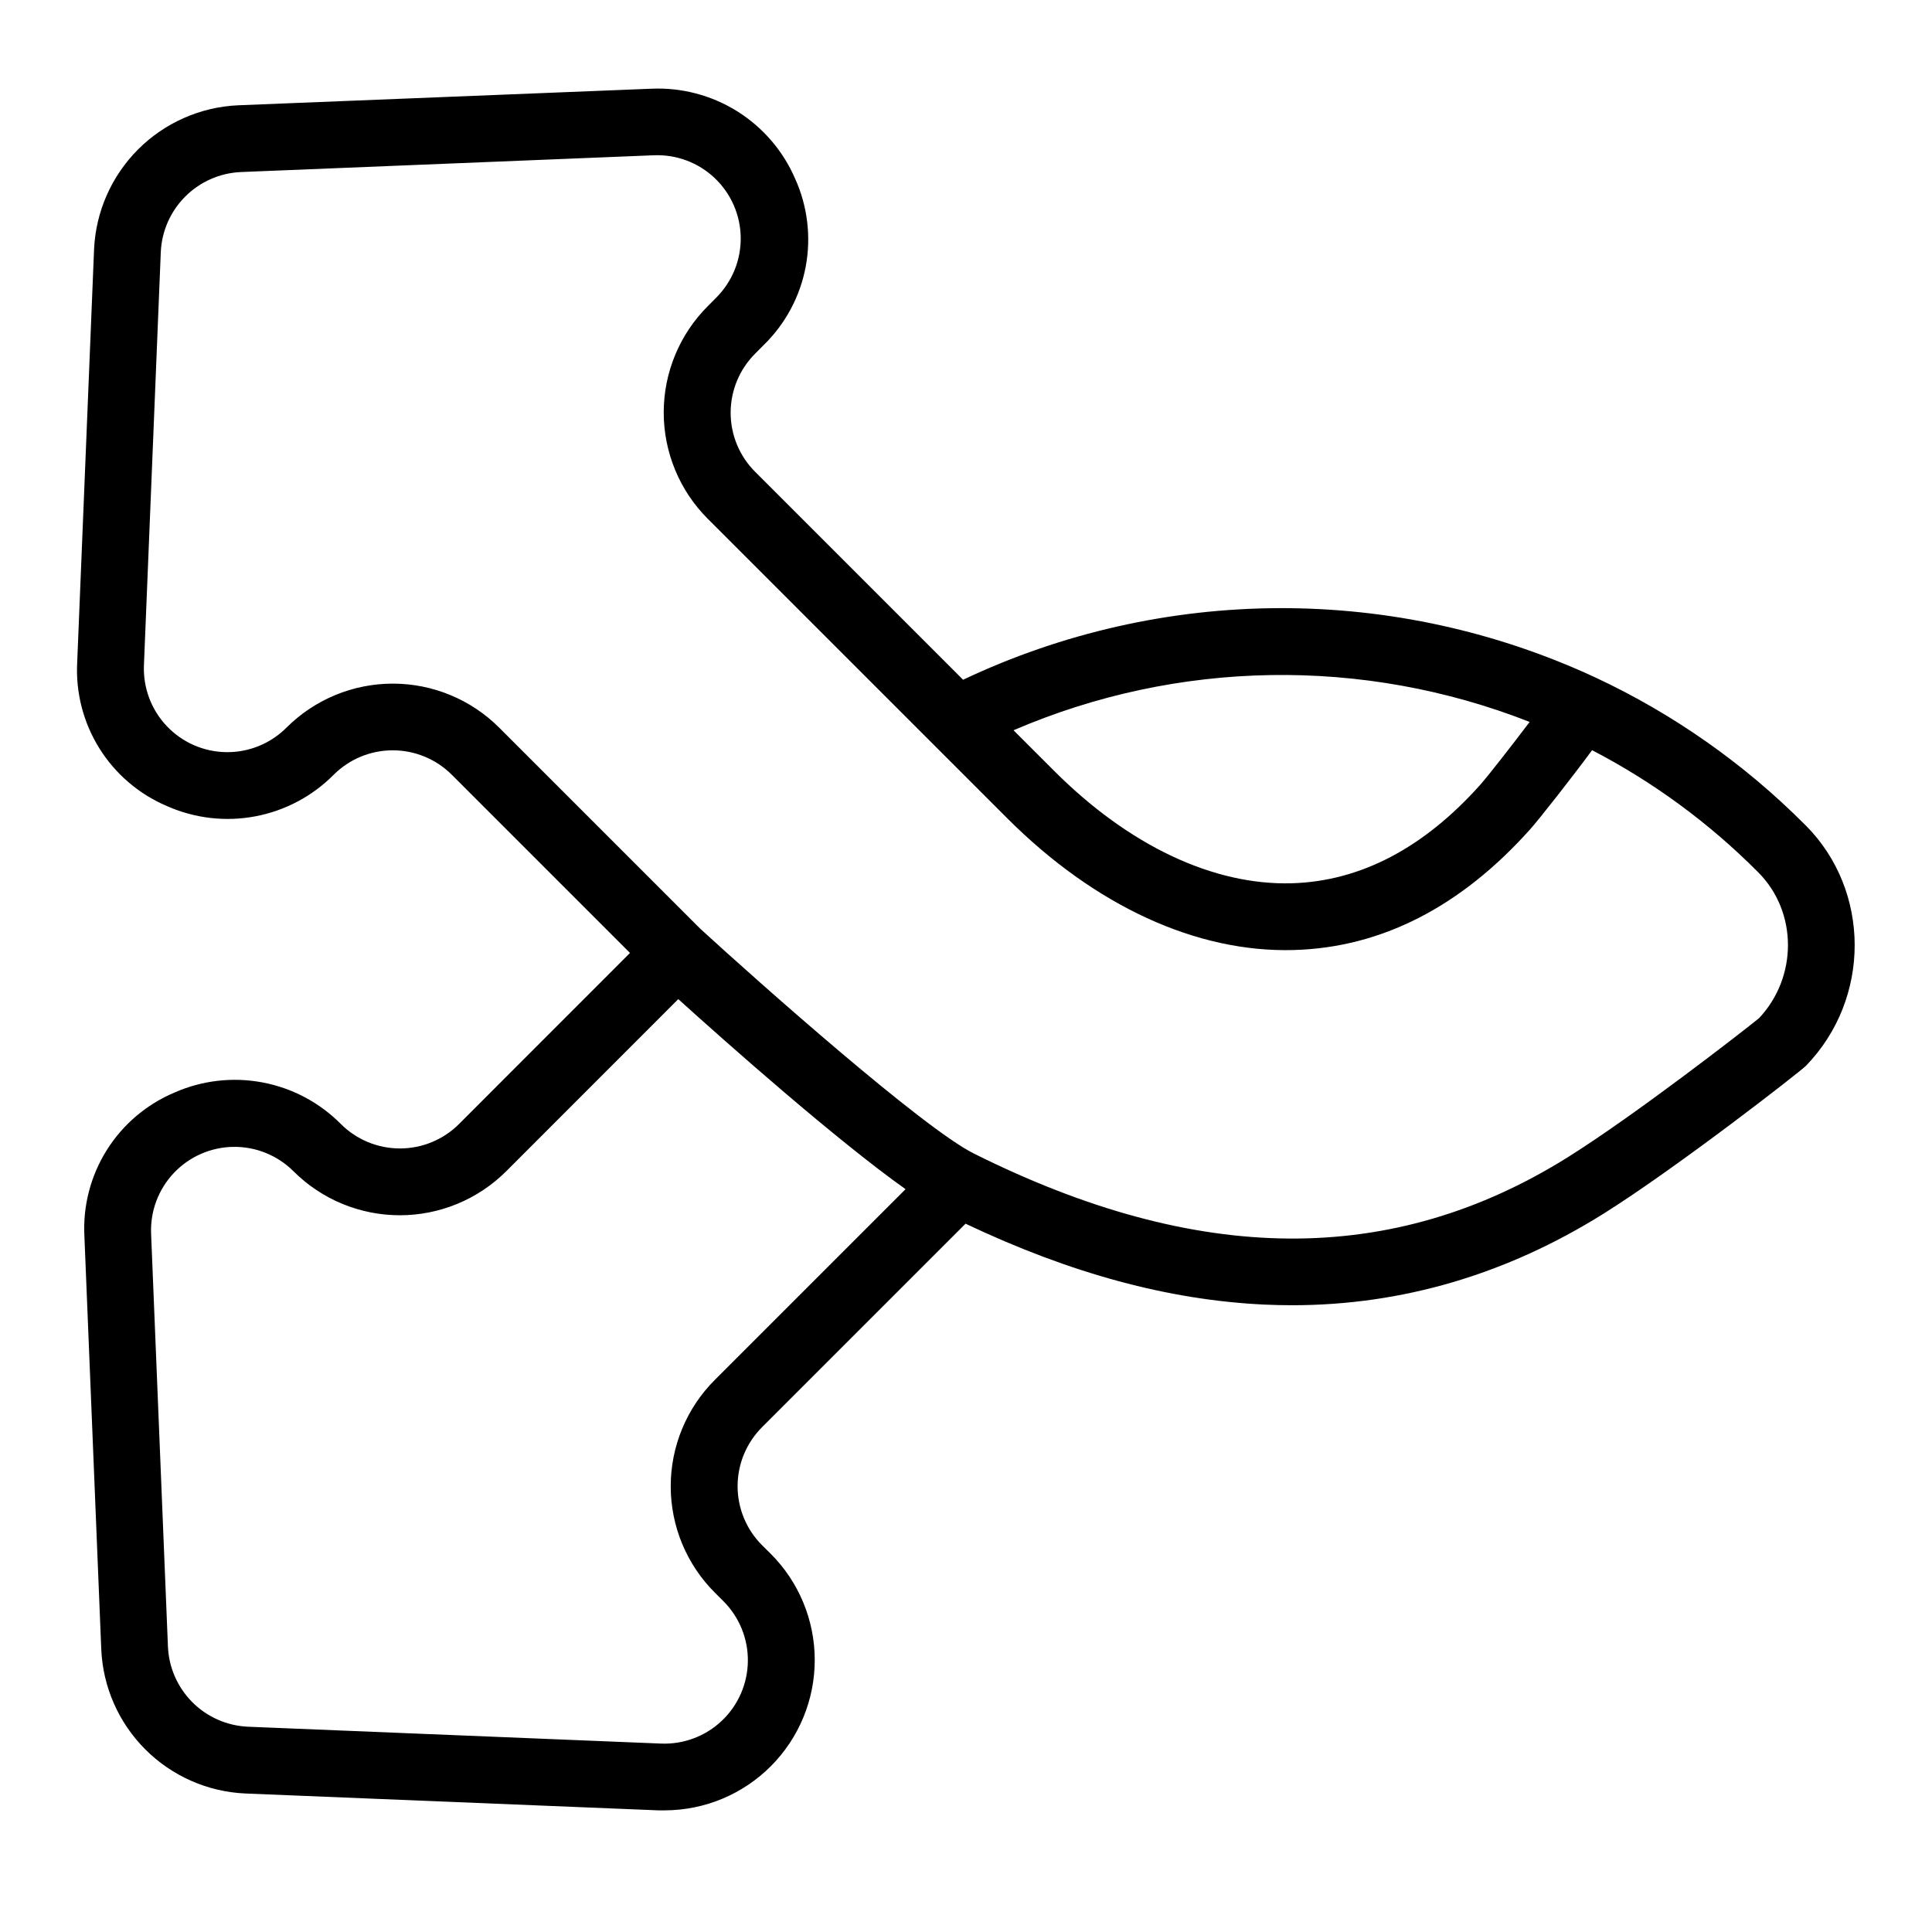 <?xml version="1.0" encoding="UTF-8"?>
<!-- Uploaded to: ICON Repo, www.svgrepo.com, Generator: ICON Repo Mixer Tools -->
<svg fill="#000000" width="800px" height="800px" version="1.1" viewBox="144 144 512 512" xmlns="http://www.w3.org/2000/svg">
 <path d="m622.27 362.49c-16.066-16.117-34.832-29.297-55.445-38.938-26.27-12.211-54.898-18.488-83.867-18.387-28.965 0.105-57.551 6.582-83.73 18.977l-55.105-55.105v0.004c-4.156-4.152-6.496-9.785-6.496-15.66 0-5.879 2.34-11.512 6.496-15.664l2.262-2.281h0.004c5.75-5.606 9.637-12.848 11.125-20.742 1.484-7.894 0.504-16.055-2.812-23.371-3.188-7.363-8.539-13.582-15.344-17.836-6.805-4.25-14.738-6.336-22.754-5.977l-109.47 4.391c-9.988 0.441-19.449 4.606-26.52 11.672-7.07 7.07-11.242 16.527-11.688 26.516l-4.469 109.44c-0.43 8.027 1.629 15.992 5.891 22.812 4.258 6.816 10.52 12.156 17.922 15.289 7.336 3.25 15.488 4.199 23.375 2.711 7.887-1.484 15.137-5.328 20.789-11.027 4.152-4.144 9.777-6.473 15.645-6.473s11.492 2.328 15.645 6.473l47.23 47.23-45.324 45.344h0.004c-4.156 4.141-9.781 6.465-15.645 6.465-5.867 0-11.492-2.324-15.648-6.465-5.648-5.699-12.895-9.551-20.785-11.035-7.887-1.488-16.039-0.543-23.375 2.711-7.406 3.133-13.664 8.469-17.926 15.289-4.262 6.816-6.316 14.785-5.887 22.812l4.469 109.45c0.441 9.98 4.606 19.434 11.672 26.5 7.062 7.066 16.516 11.234 26.496 11.68l109.46 4.469h1.762c10.547-0.039 20.648-4.262 28.09-11.738 7.441-7.477 11.609-17.602 11.598-28.148-0.016-10.551-4.215-20.66-11.676-28.117l-2.281-2.254c-4.152-4.148-6.488-9.777-6.488-15.648 0-5.867 2.336-11.496 6.488-15.645l53.922-53.922c27.898 13.227 53.875 20.25 79.223 21.441 2.461 0.113 4.906 0.168 7.34 0.168 29.027 0 56.746-8.137 82.469-24.234 19.258-12.055 52.035-37.551 53.695-39.23 17.238-17.789 17.199-46.367-0.098-63.723zm-72.887-27.18c-4.723 6.238-10.824 14.07-13.078 16.641-15.027 16.828-31.824 25.586-49.91 26.125-20.852 0.602-43.199-9.969-62.977-29.727l-10.824-10.824h0.008c43.516-18.738 92.676-19.531 136.77-2.203zm-215.96 174.39c-7.477 7.473-11.676 17.605-11.676 28.176 0 10.566 4.199 20.699 11.676 28.172l2.273 2.273v-0.004c4.231 4.219 6.574 9.969 6.496 15.941-0.078 5.977-2.57 11.664-6.906 15.77-4.336 4.106-10.152 6.285-16.121 6.039l-109.47-4.469c-5.543-0.25-10.789-2.562-14.711-6.484-3.918-3.922-6.231-9.172-6.477-14.711l-4.465-109.46c-0.242-5.965 1.938-11.773 6.047-16.109 4.106-4.332 9.789-6.82 15.758-6.902 5.973-0.078 11.719 2.258 15.941 6.481 7.477 7.457 17.609 11.645 28.172 11.645 10.559 0 20.691-4.188 28.172-11.645l45.617-45.637c13.059 11.809 41.938 37.391 60.23 50.371zm276.73-95.871c-3.738 3.078-32.688 25.586-50.656 36.84-46.453 29.078-97.969 28.742-157.44-0.984-13.461-6.723-56.707-45.117-72.441-59.523l-53.344-53.344 0.004 0.004c-7.477-7.461-17.609-11.652-28.172-11.652-10.566 0-20.695 4.191-28.172 11.652-4.223 4.234-9.977 6.582-15.953 6.508-5.981-0.074-11.672-2.566-15.785-6.906-4.113-4.34-6.293-10.156-6.051-16.133l4.469-109.52c0.254-5.539 2.57-10.781 6.496-14.699 3.922-3.918 9.172-6.227 14.711-6.477l109.46-4.449v0.004c5.965-0.25 11.777 1.926 16.113 6.031 4.336 4.106 6.828 9.789 6.906 15.758 0.078 5.973-2.262 11.719-6.488 15.938l-2.242 2.262h-0.004c-7.473 7.473-11.672 17.605-11.672 28.172s4.199 20.703 11.672 28.172l79.379 79.379c23.23 23.23 50.184 35.652 75.977 34.902 23.145-0.648 44.211-11.426 62.621-32.027 2.363-2.648 10.824-13.41 16.383-20.93 16.184 8.41 30.973 19.27 43.848 32.188l0.227 0.227c10.41 10.488 10.41 27.727 0.156 38.609z"/>
</svg>